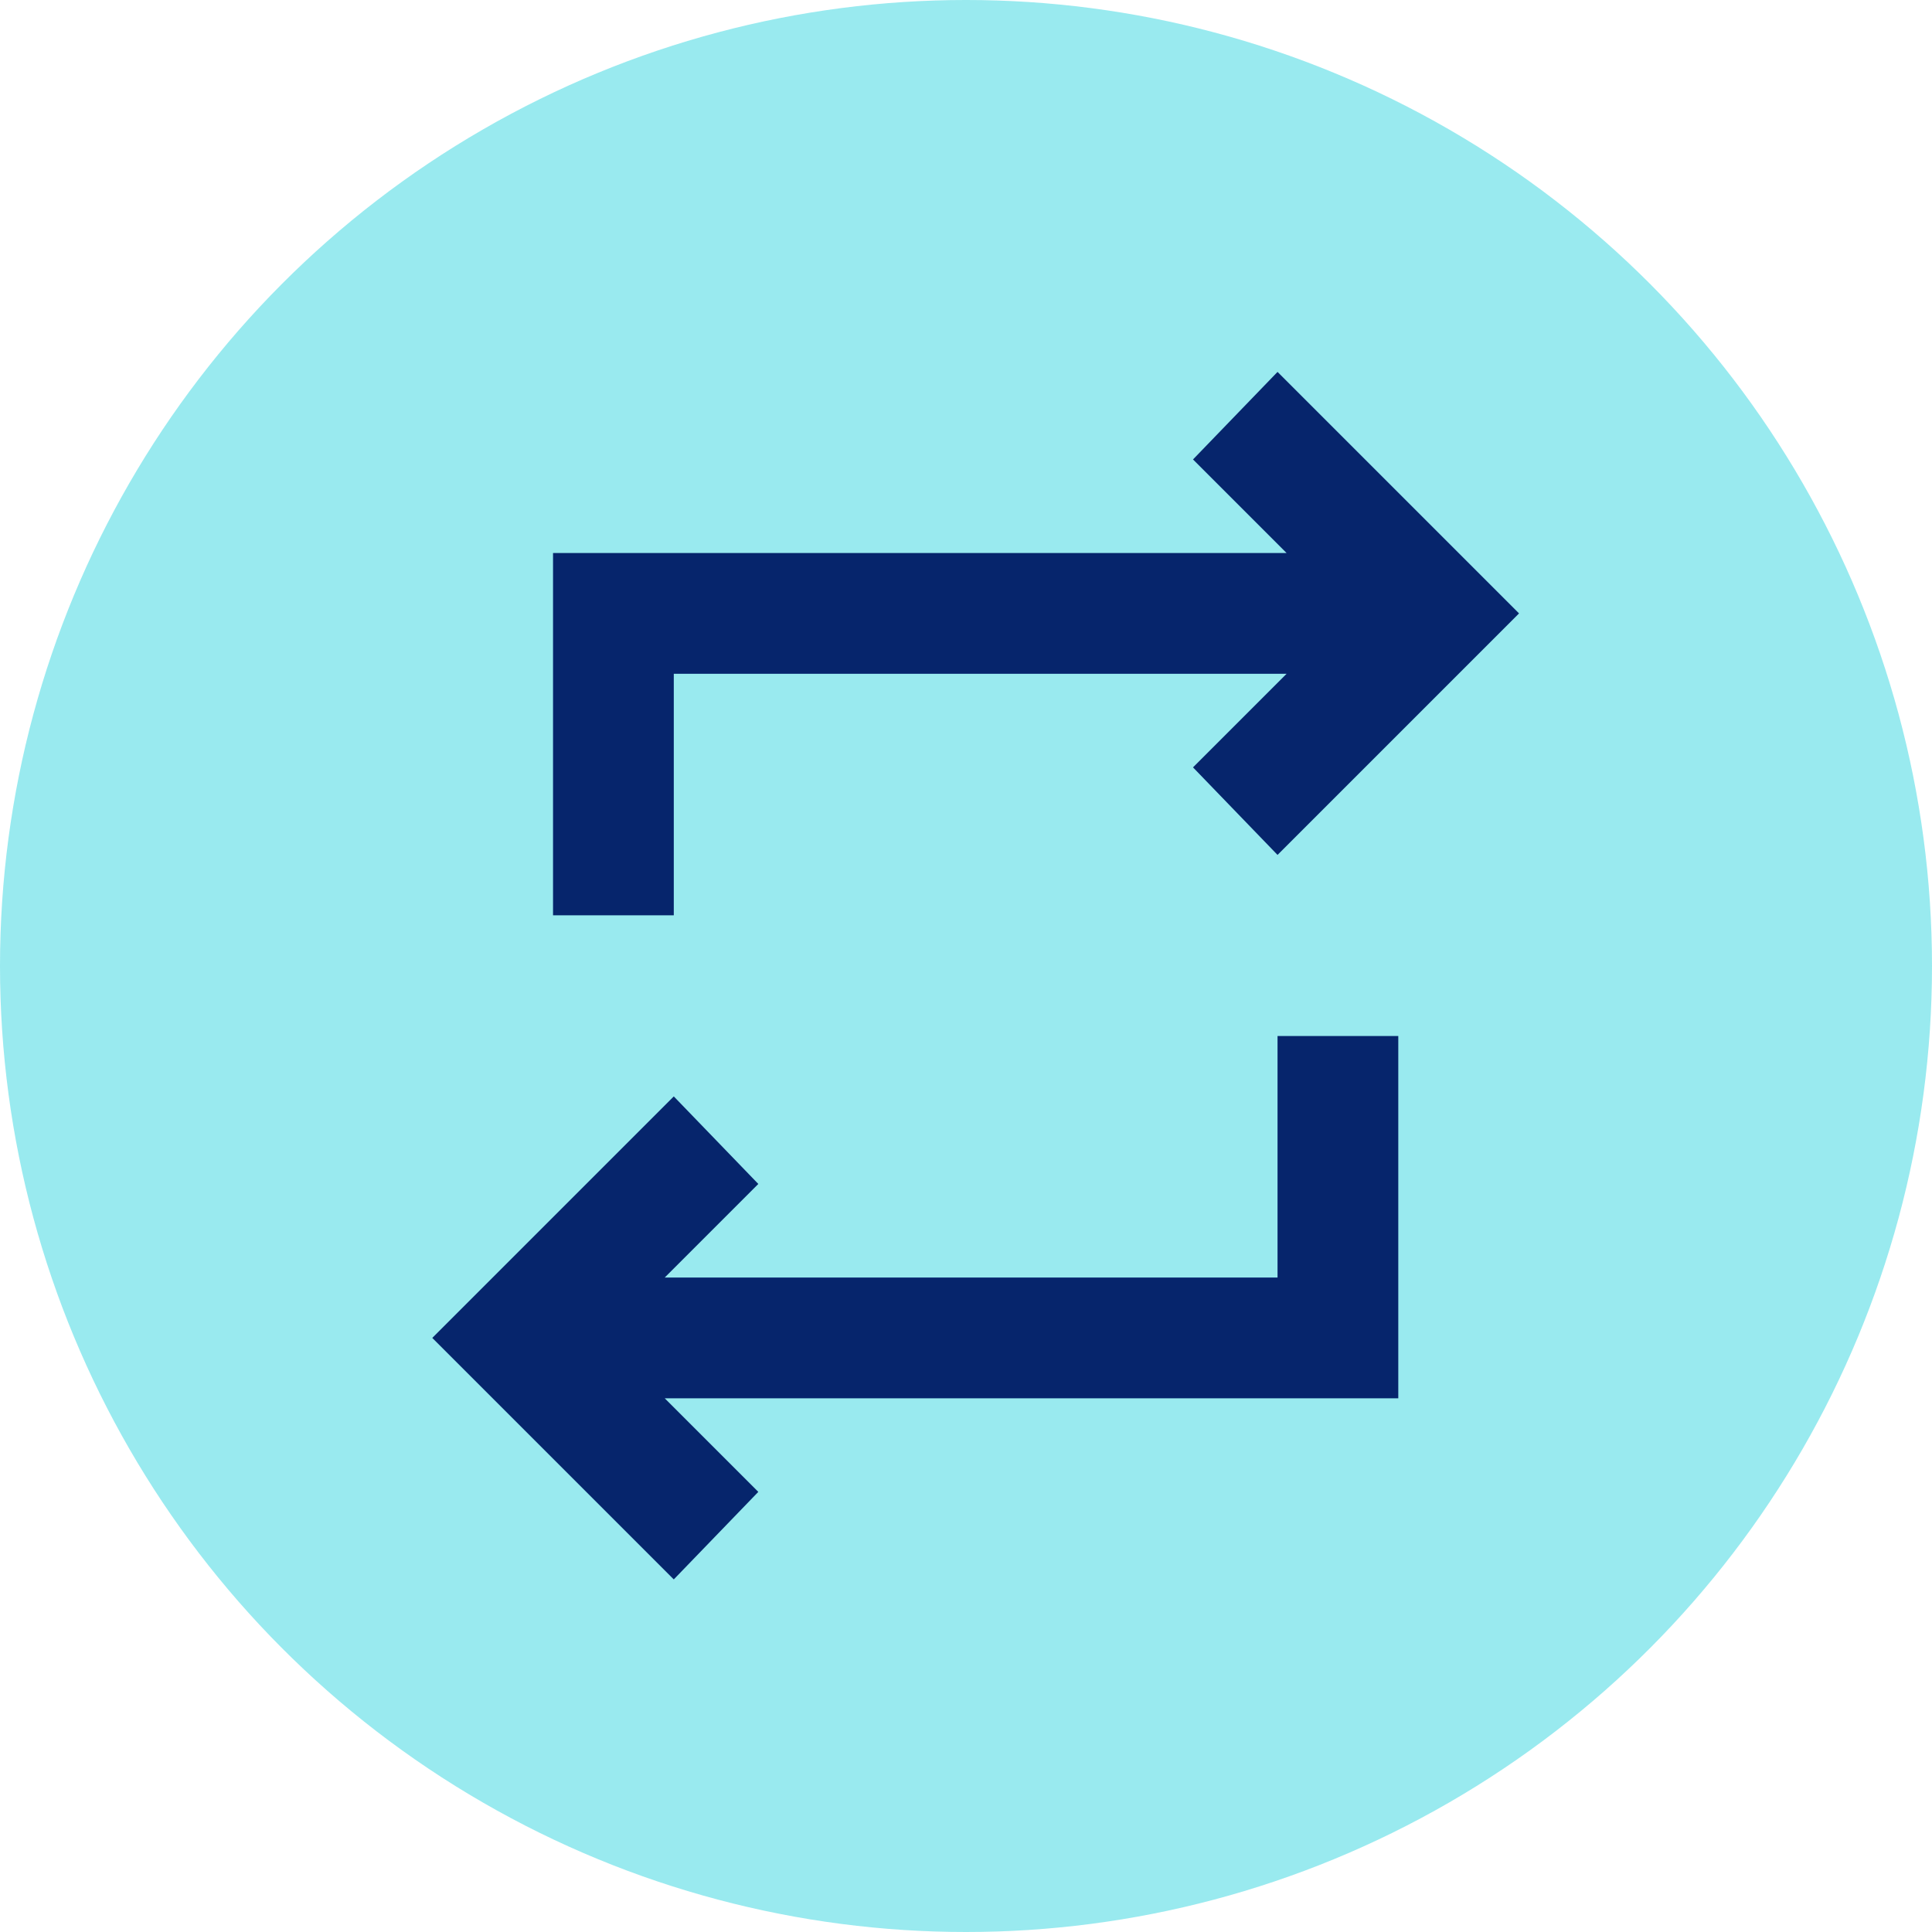 <svg width="100" height="100" viewBox="0 0 100 100" fill="none" xmlns="http://www.w3.org/2000/svg">
<g clip-path="url(#clip0_3_225)">
<circle opacity="0.4" cx="50" cy="50" r="50" fill="#01CBD8"/>
<path d="M34.875 81.75L22.375 69.25L34.875 56.75L39.25 61.281L34.406 66.125H66.125V53.625H72.375V72.375H34.406L39.25 77.219L34.875 81.75ZM28.625 47.375V28.625H66.594L61.75 23.781L66.125 19.25L78.625 31.75L66.125 44.25L61.75 39.719L66.594 34.875H34.875V47.375H28.625Z" fill="#06256C"/>
</g>
<defs>
<clipPath id="clip0_3_225">
<rect width="100" height="100" fill="white"/>
</clipPath>
</defs>
</svg>

